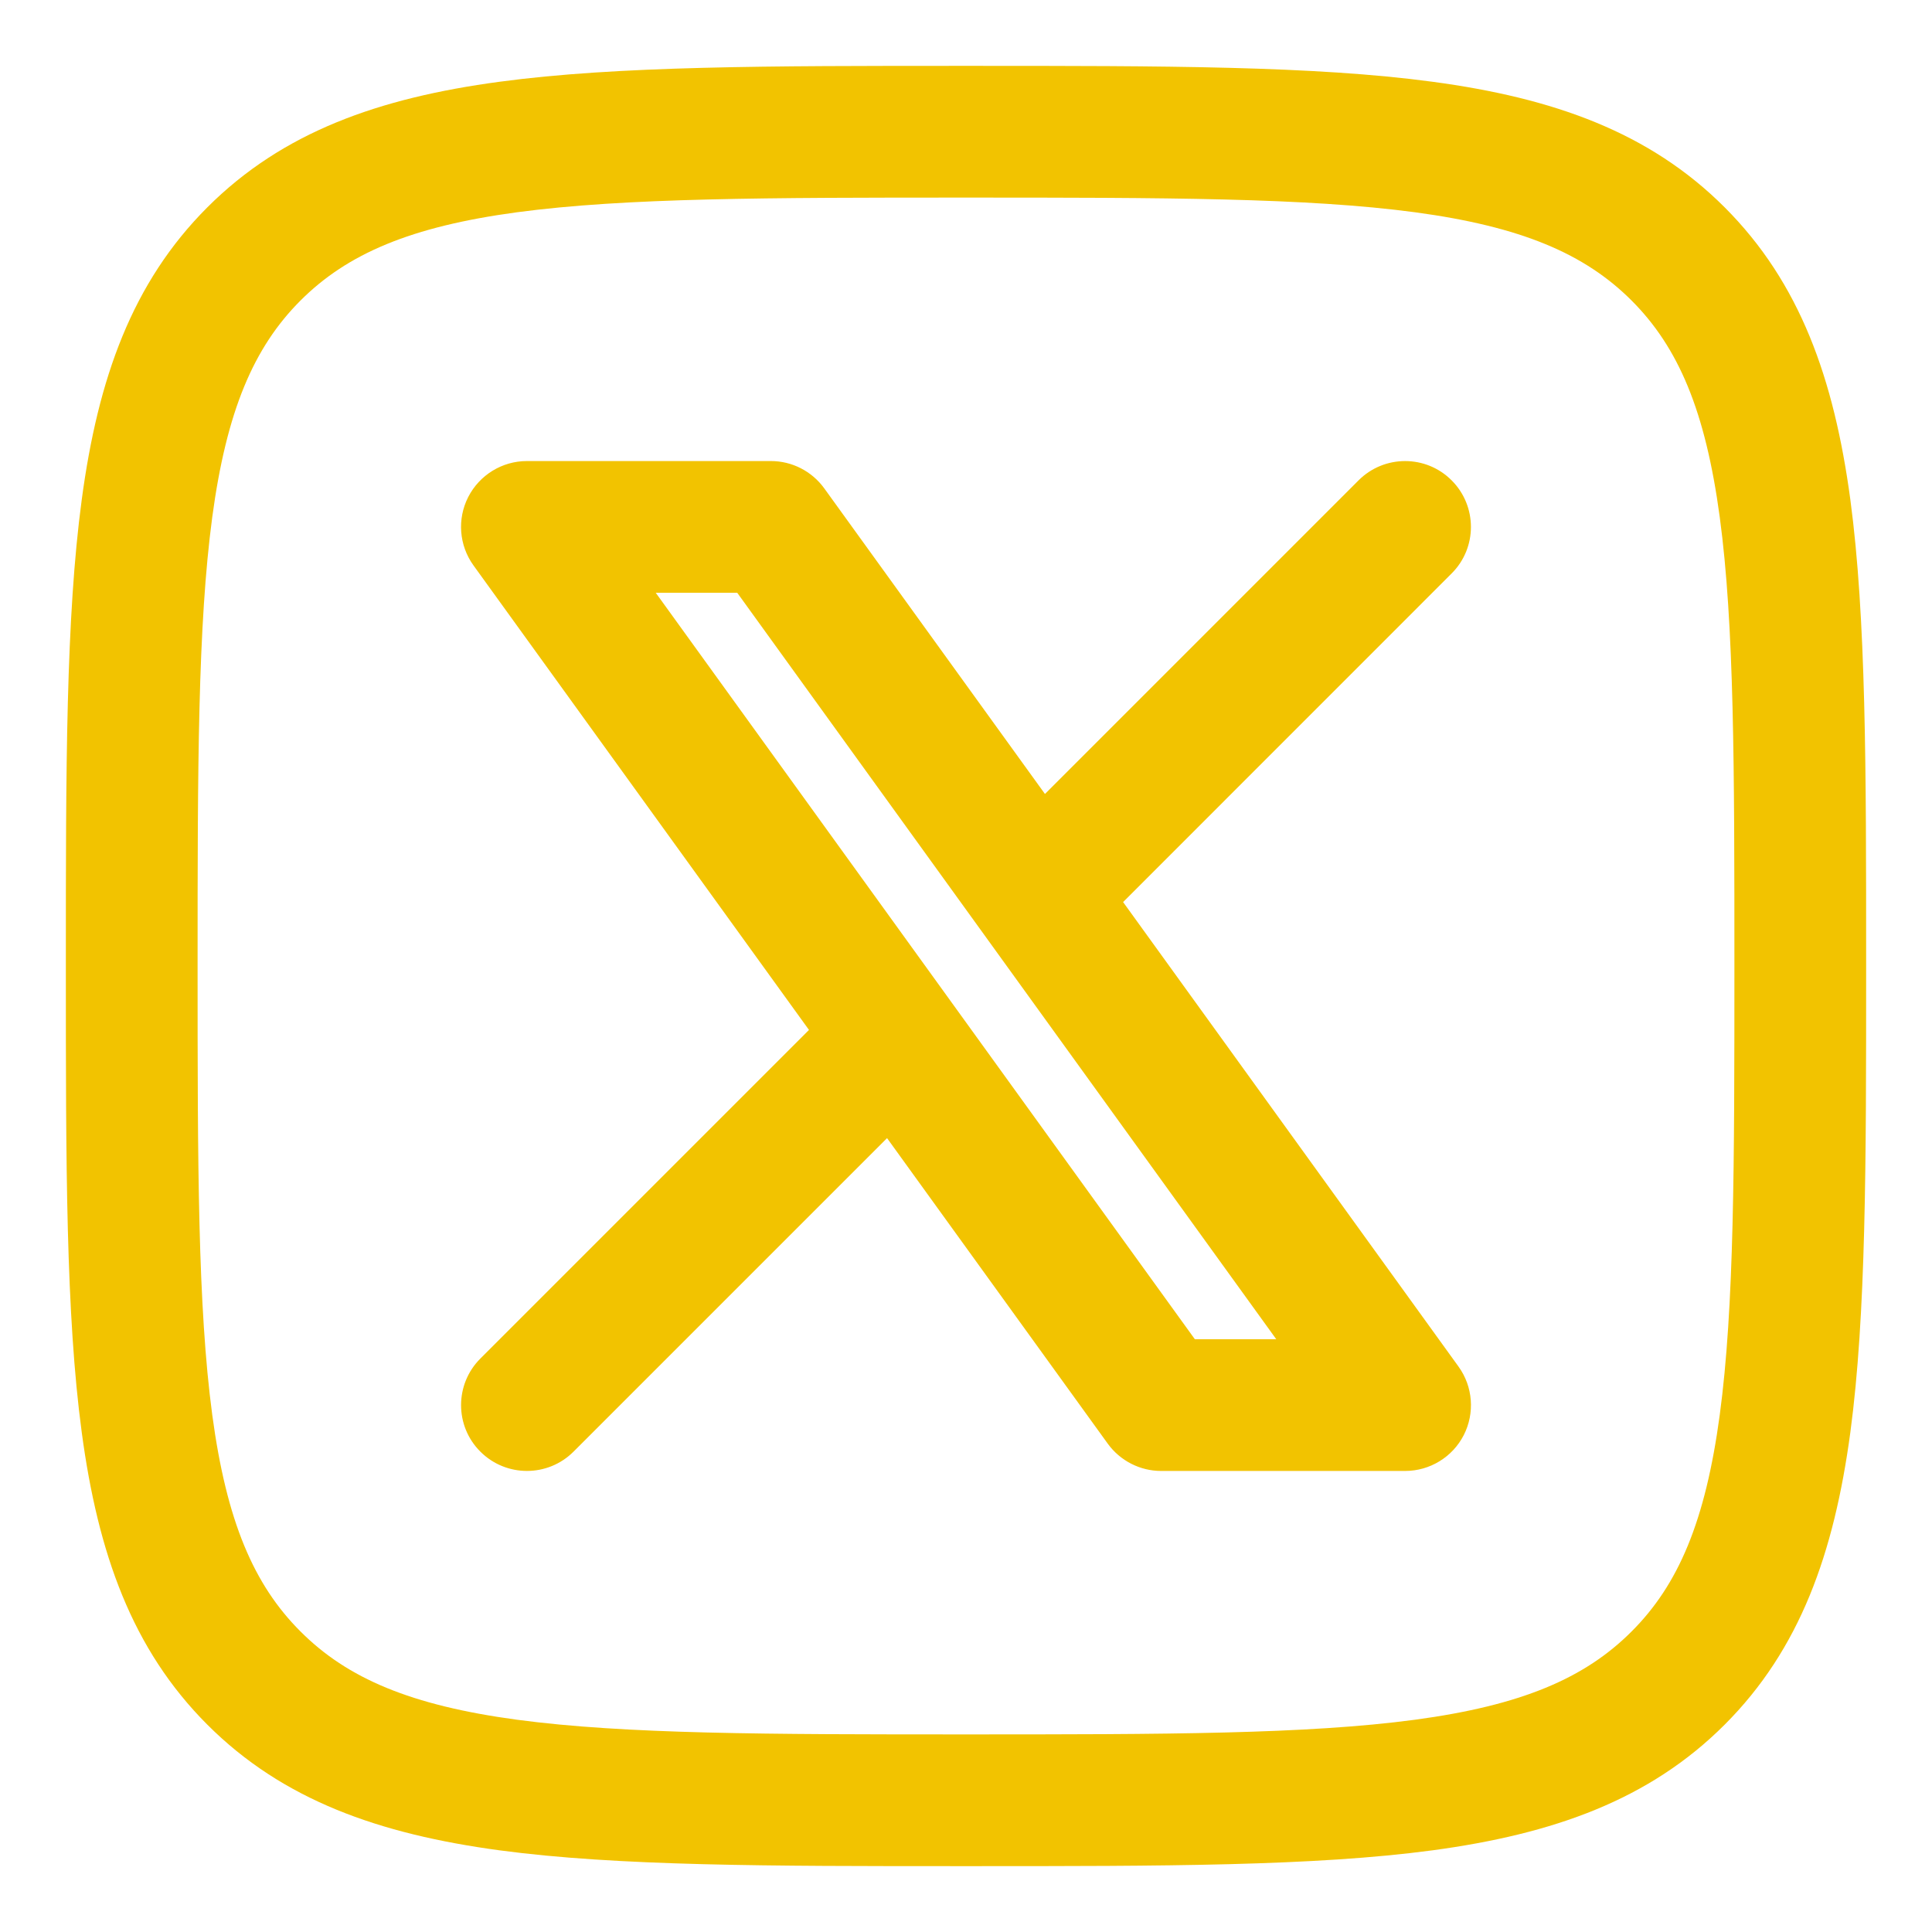 <svg width="22" height="22" viewBox="0 0 22 22" fill="none" xmlns="http://www.w3.org/2000/svg">
<path fill-rule="evenodd" clip-rule="evenodd" d="M6 5.25C5.719 5.25 5.461 5.408 5.332 5.659C5.204 5.909 5.227 6.211 5.392 6.439L9.212 11.728L5.47 15.47C5.177 15.763 5.177 16.238 5.47 16.53C5.763 16.823 6.238 16.823 6.531 16.53L10.101 12.96L12.614 16.439C12.755 16.634 12.982 16.75 13.222 16.75H16C16.282 16.75 16.54 16.592 16.668 16.342C16.796 16.091 16.773 15.789 16.608 15.561L12.789 10.272L16.53 6.53C16.823 6.238 16.823 5.763 16.53 5.47C16.238 5.177 15.763 5.177 15.47 5.47L11.899 9.041L9.386 5.561C9.245 5.366 9.019 5.25 8.778 5.25H6ZM14.533 15.25H13.606L7.467 6.75H8.395L14.533 15.25Z" fill="#F2C300"/>
<path fill-rule="evenodd" clip-rule="evenodd" d="M11.057 0.75H10.943C8.752 0.75 7.032 0.75 5.688 0.931C4.312 1.116 3.219 1.503 2.361 2.361C1.503 3.219 1.116 4.311 0.931 5.688C0.75 7.032 0.75 8.752 0.75 10.943V11.057C0.75 13.248 0.75 14.969 0.931 16.312C1.116 17.689 1.503 18.781 2.361 19.639C3.219 20.497 4.312 20.884 5.688 21.07C7.032 21.25 8.752 21.25 10.943 21.25H11.057C13.248 21.25 14.969 21.25 16.312 21.07C17.689 20.884 18.781 20.497 19.639 19.639C20.497 18.781 20.884 17.689 21.07 16.312C21.25 14.969 21.25 13.248 21.25 11.057V10.943C21.25 8.752 21.25 7.032 21.07 5.688C20.884 4.311 20.497 3.219 19.639 2.361C18.781 1.503 17.689 1.116 16.312 0.931C14.969 0.75 13.248 0.75 11.057 0.75ZM3.422 3.422C3.955 2.889 4.678 2.58 5.888 2.417C7.12 2.252 8.74 2.25 11 2.25C13.261 2.25 14.88 2.252 16.112 2.417C17.323 2.58 18.046 2.889 18.579 3.422C19.112 3.955 19.42 4.678 19.583 5.888C19.749 7.12 19.75 8.74 19.75 11C19.75 13.261 19.749 14.88 19.583 16.112C19.42 17.323 19.112 18.046 18.579 18.578C18.046 19.112 17.323 19.42 16.112 19.583C14.88 19.748 13.261 19.75 11 19.75C8.74 19.75 7.12 19.748 5.888 19.583C4.678 19.42 3.955 19.112 3.422 18.578C2.889 18.046 2.58 17.323 2.417 16.112C2.252 14.88 2.25 13.261 2.25 11C2.25 8.74 2.252 7.12 2.417 5.888C2.58 4.678 2.889 3.955 3.422 3.422Z" fill="#F2C300"/>
</svg>